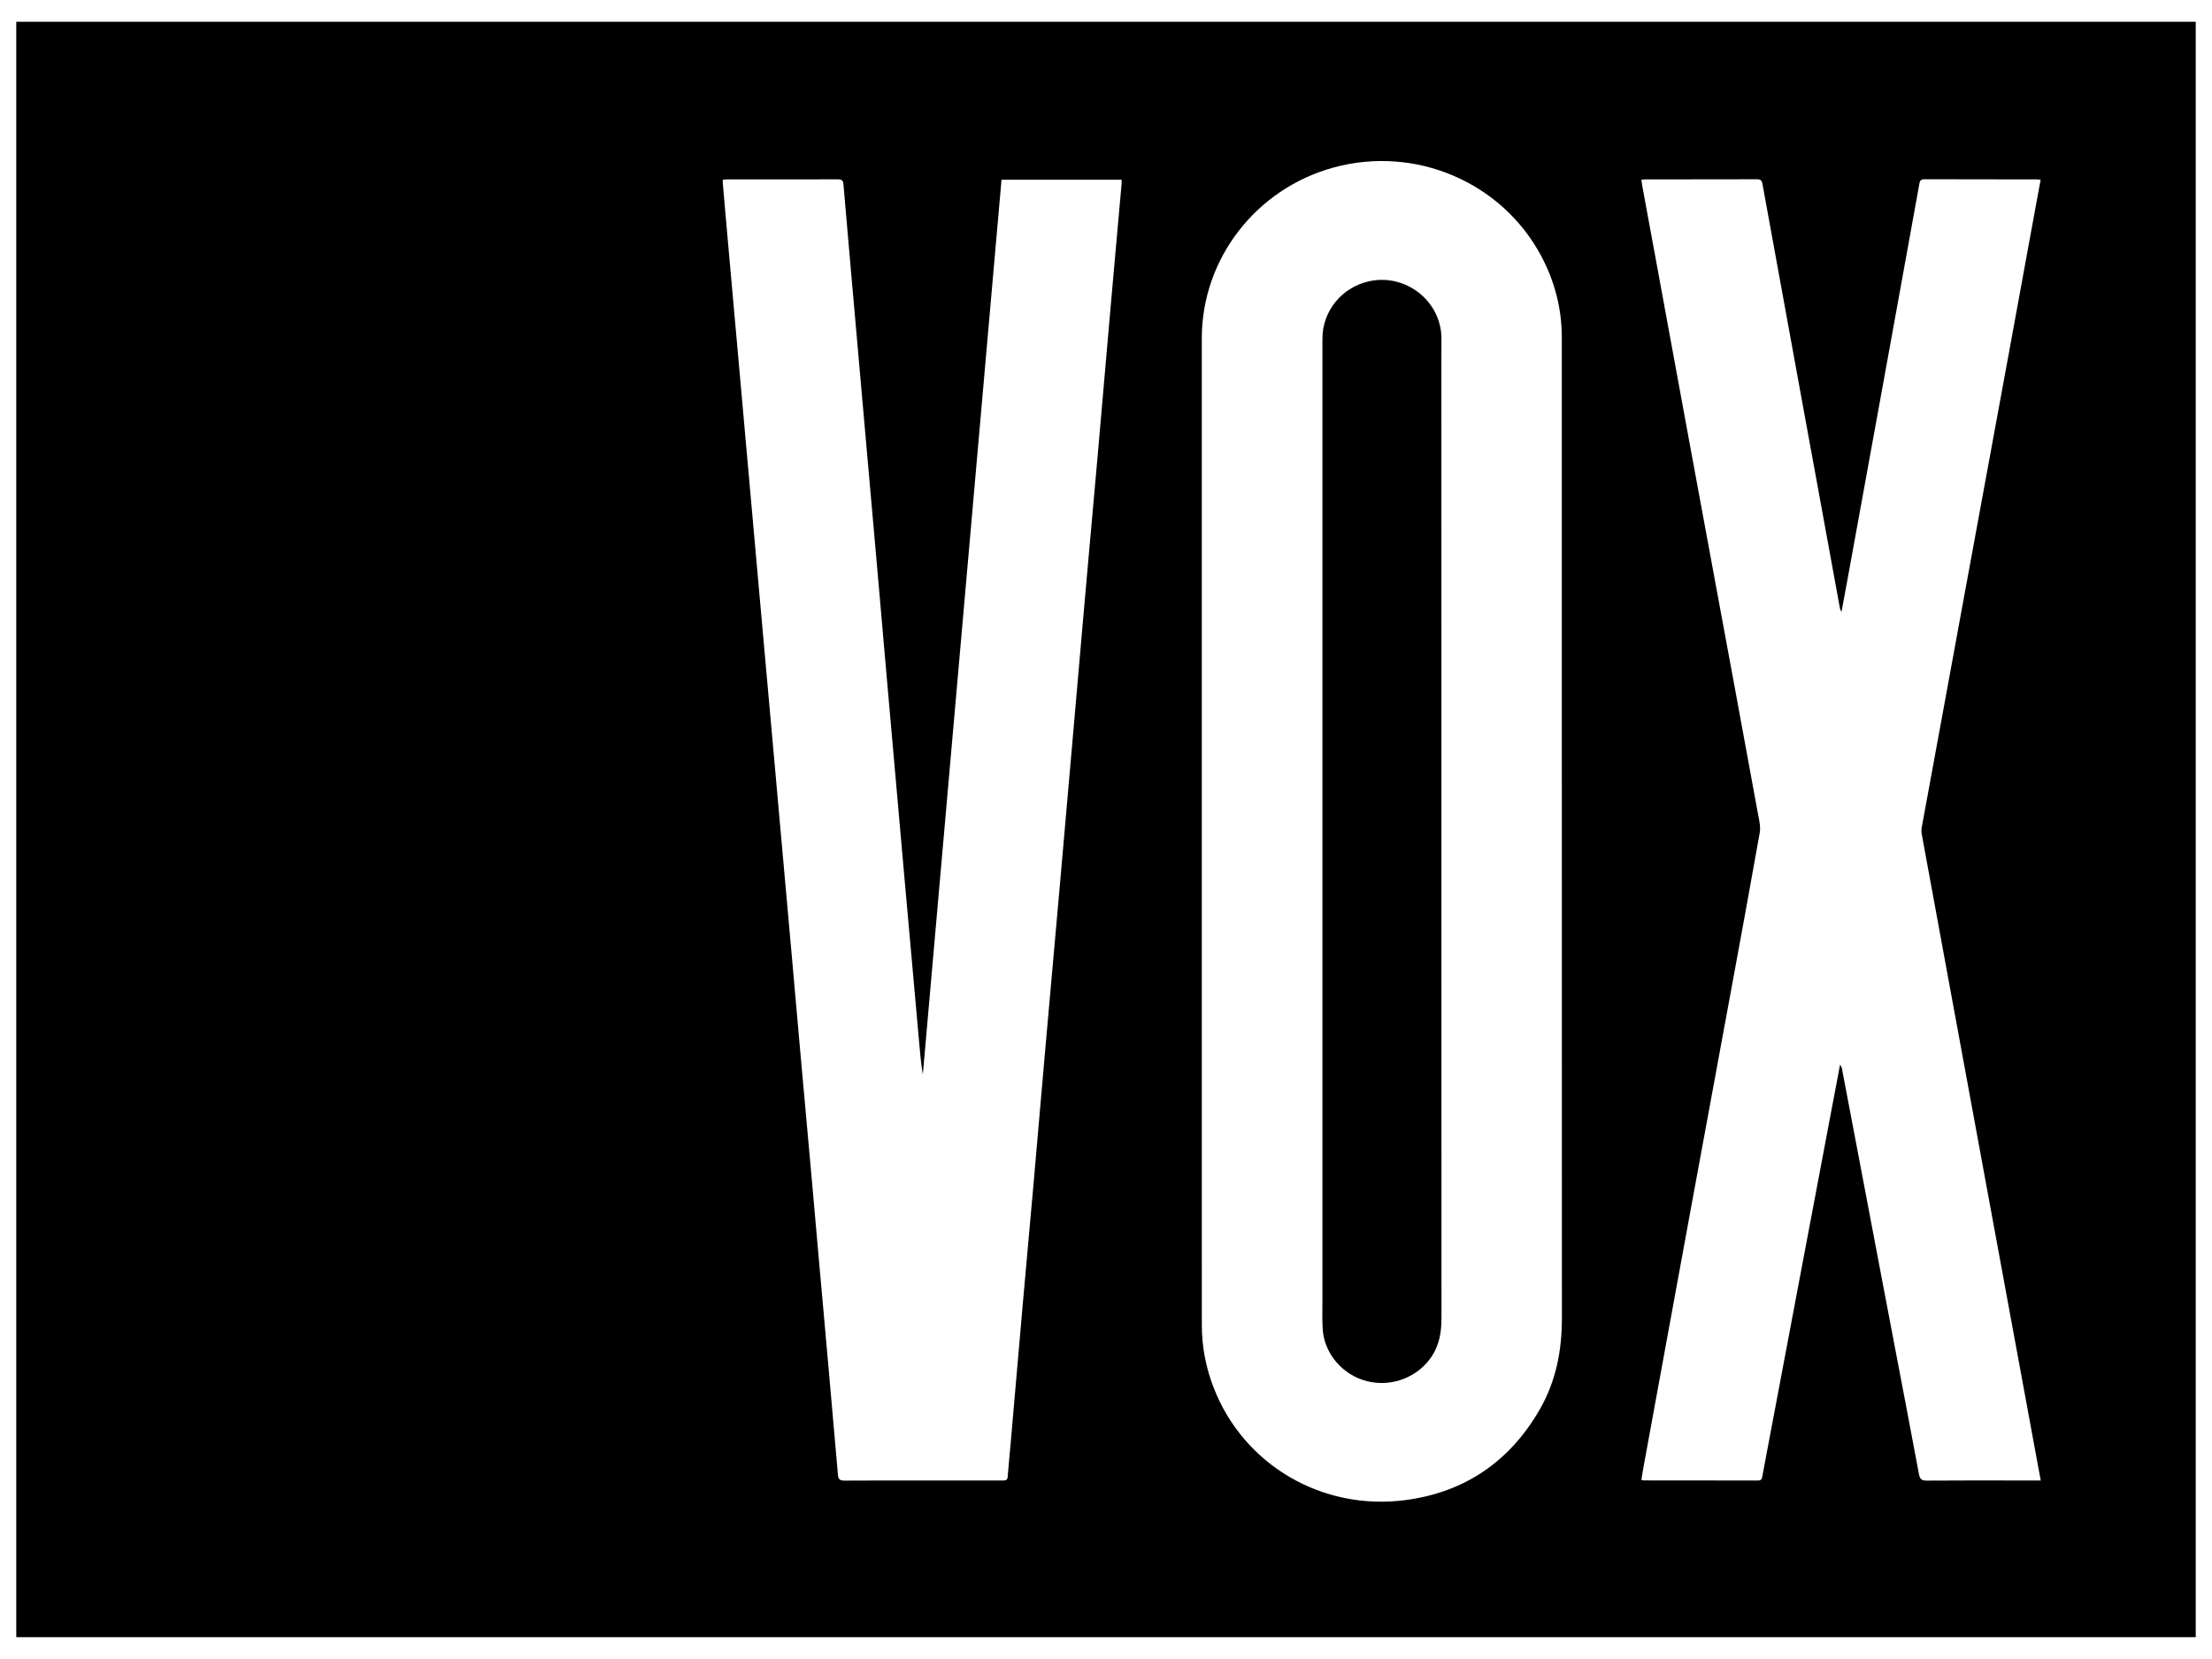 <svg width="68" height="51" viewBox="0 0 68 51" fill="none" xmlns="http://www.w3.org/2000/svg">
<path fill-rule="evenodd" clip-rule="evenodd" d="M0.5 0.67V50.329H67.5V0.67H0.5ZM36.945 21.391C36.945 17.726 36.944 14.061 36.945 10.396C36.946 7.952 38.614 5.798 41.006 5.147C43.506 4.467 46.151 5.59 47.368 7.849C47.793 8.639 48.012 9.482 48.012 10.377C48.012 13.447 48.012 16.516 48.012 19.586C48.012 26.564 48.012 33.543 48.015 40.522C48.016 41.521 47.832 42.469 47.327 43.341C46.413 44.919 45.044 45.871 43.212 46.114C40.642 46.455 38.229 45.029 37.311 42.663C37.07 42.043 36.946 41.4 36.946 40.736C36.945 36.942 36.945 33.147 36.945 29.353L36.945 21.391ZM22.267 5.52C22.299 5.517 22.33 5.515 22.36 5.515C22.676 5.515 22.993 5.515 23.309 5.515C24.124 5.515 24.938 5.515 25.752 5.513C25.874 5.512 25.919 5.544 25.929 5.669C26.079 7.418 26.233 9.166 26.388 10.915L26.417 11.247C26.489 12.066 26.562 12.886 26.634 13.705C26.725 14.725 26.815 15.745 26.905 16.765C26.984 17.663 27.062 18.561 27.141 19.459L27.141 19.466C27.219 20.355 27.297 21.244 27.375 22.133C27.517 23.747 27.66 25.362 27.803 26.976C27.896 28.019 27.989 29.062 28.083 30.106L28.256 32.043C28.285 32.372 28.314 32.702 28.369 33.031L30.788 5.525H34.48L34.48 5.546L34.48 5.565C34.481 5.594 34.481 5.624 34.479 5.653C34.435 6.149 34.391 6.646 34.346 7.142L34.345 7.151L34.344 7.162C34.275 7.943 34.205 8.725 34.136 9.506C34.072 10.241 34.008 10.975 33.944 11.71C33.881 12.445 33.817 13.18 33.752 13.915C33.697 14.546 33.64 15.178 33.583 15.809L33.582 15.822C33.541 16.271 33.501 16.719 33.461 17.168C33.398 17.868 33.337 18.569 33.276 19.27L33.238 19.702C33.169 20.494 33.099 21.287 33.031 22.079L32.797 24.751C32.729 25.532 32.661 26.313 32.592 27.094C32.529 27.802 32.466 28.509 32.403 29.217C32.316 30.189 32.229 31.16 32.144 32.132C32.08 32.856 32.017 33.581 31.954 34.306C31.891 35.031 31.828 35.756 31.765 36.48C31.713 37.063 31.661 37.645 31.608 38.227L31.608 38.23C31.552 38.851 31.496 39.472 31.441 40.094C31.364 40.974 31.287 41.854 31.211 42.734L31.211 42.736L31.21 42.743C31.162 43.304 31.113 43.866 31.064 44.427C31.054 44.548 31.042 44.67 31.03 44.791C31.011 44.994 30.992 45.198 30.977 45.401C30.97 45.5 30.919 45.513 30.838 45.512C30.607 45.511 30.376 45.512 30.145 45.512C30.029 45.512 29.914 45.512 29.799 45.512C29.462 45.512 29.125 45.512 28.789 45.512C27.847 45.512 26.905 45.511 25.963 45.516C25.82 45.516 25.771 45.476 25.759 45.336C25.675 44.347 25.587 43.357 25.499 42.368L25.436 41.663C25.393 41.183 25.351 40.703 25.308 40.222C25.265 39.743 25.222 39.264 25.179 38.784C25.148 38.438 25.118 38.091 25.087 37.745L25.086 37.735C25.04 37.21 24.994 36.685 24.947 36.161C24.903 35.67 24.858 35.179 24.814 34.688L24.814 34.686C24.763 34.128 24.712 33.571 24.663 33.013C24.602 32.34 24.543 31.667 24.483 30.994C24.433 30.432 24.384 29.871 24.334 29.31C24.272 28.613 24.209 27.916 24.147 27.22L24.147 27.219L23.972 25.267C23.922 24.706 23.872 24.144 23.822 23.582C23.759 22.88 23.696 22.178 23.633 21.476L23.507 20.074C23.441 19.34 23.376 18.605 23.31 17.871L23.207 16.716C23.154 16.119 23.101 15.521 23.047 14.924L22.665 10.644C22.616 10.105 22.568 9.566 22.52 9.028C22.458 8.332 22.396 7.636 22.334 6.94C22.295 6.508 22.258 6.075 22.221 5.643L22.219 5.621C22.218 5.602 22.218 5.583 22.219 5.561C22.219 5.549 22.219 5.537 22.219 5.524C22.236 5.523 22.252 5.522 22.267 5.52ZM62.538 45.512H62.736L62.657 45.092L61.293 37.686C61.072 36.484 60.851 35.282 60.629 34.08L59.779 29.463C59.544 28.188 59.309 26.912 59.076 25.637C59.063 25.569 59.066 25.496 59.078 25.428C59.219 24.659 59.36 23.89 59.502 23.122L59.504 23.11L59.504 23.108C59.582 22.682 59.661 22.256 59.739 21.831C59.915 20.871 60.091 19.911 60.267 18.951C60.444 17.991 60.62 17.032 60.796 16.072C60.939 15.296 61.081 14.521 61.224 13.746C61.401 12.785 61.578 11.823 61.754 10.862C61.925 9.93 62.096 8.998 62.266 8.066L62.567 6.42C62.606 6.21 62.645 6 62.684 5.787L62.732 5.528C62.712 5.526 62.695 5.524 62.679 5.521C62.652 5.517 62.63 5.514 62.609 5.514C62.286 5.514 61.964 5.514 61.642 5.514C60.813 5.514 59.984 5.513 59.155 5.51C59.043 5.51 59.02 5.564 59.004 5.651C58.685 7.414 58.366 9.176 58.046 10.938C57.629 13.233 57.211 15.528 56.793 17.824C56.755 18.033 56.716 18.241 56.677 18.45L56.676 18.452L56.675 18.459C56.654 18.573 56.632 18.688 56.611 18.803C56.579 18.764 56.567 18.726 56.56 18.688C56.255 17.019 55.95 15.351 55.645 13.683L55.343 12.032C54.955 9.907 54.566 7.783 54.181 5.658C54.16 5.543 54.118 5.511 54.004 5.511C53.208 5.514 52.413 5.514 51.617 5.514C51.282 5.514 50.947 5.514 50.612 5.514C50.579 5.514 50.547 5.516 50.512 5.519C50.495 5.52 50.477 5.521 50.459 5.522C50.462 5.545 50.464 5.566 50.467 5.585C50.471 5.624 50.475 5.657 50.481 5.689C50.556 6.098 50.632 6.508 50.707 6.917C50.783 7.327 50.858 7.736 50.934 8.146C51.066 8.863 51.197 9.581 51.329 10.299C51.527 11.377 51.725 12.456 51.924 13.534C52.168 14.86 52.413 16.185 52.658 17.51C52.827 18.42 52.995 19.329 53.163 20.239L53.338 21.186C53.574 22.464 53.81 23.741 54.043 25.02C54.048 25.049 54.054 25.078 54.06 25.108C54.092 25.272 54.125 25.442 54.097 25.598C53.794 27.309 53.479 29.018 53.164 30.728L53.023 31.491C52.864 32.358 52.704 33.225 52.544 34.092C52.353 35.124 52.162 36.157 51.973 37.19C51.554 39.472 51.136 41.754 50.718 44.036L50.514 45.155C50.5 45.23 50.488 45.304 50.476 45.38L50.47 45.416L50.457 45.495C50.471 45.498 50.481 45.501 50.491 45.503C50.508 45.507 50.52 45.51 50.532 45.51L51.631 45.511C52.437 45.511 53.242 45.511 54.047 45.513C54.146 45.513 54.163 45.46 54.177 45.384C54.226 45.116 54.276 44.848 54.327 44.58L54.36 44.408C54.705 42.579 55.051 40.75 55.396 38.92L55.818 36.688C55.971 35.879 56.123 35.07 56.276 34.262C56.348 33.88 56.42 33.499 56.493 33.118L56.566 32.731C56.605 32.776 56.619 32.821 56.627 32.867C56.786 33.702 56.944 34.537 57.103 35.372L57.109 35.403C57.354 36.697 57.599 37.992 57.846 39.286C57.966 39.918 58.086 40.55 58.207 41.181C58.47 42.56 58.734 43.939 58.992 45.319C59.022 45.48 59.083 45.517 59.237 45.516C60.076 45.511 60.915 45.511 61.754 45.512H61.756C62.016 45.512 62.277 45.512 62.538 45.512Z" fill="black"/>
<path d="M40.653 25.575C40.653 20.521 40.652 15.467 40.653 10.413C40.653 9.559 41.25 8.829 42.095 8.645C43.207 8.403 44.289 9.245 44.311 10.37C44.315 10.586 44.31 10.802 44.31 11.017C44.31 20.849 44.31 30.681 44.313 40.513C44.313 40.928 44.256 41.32 44.026 41.678C43.61 42.328 42.798 42.651 42.033 42.462C41.279 42.276 40.709 41.616 40.661 40.857C40.643 40.571 40.653 40.285 40.653 39.999C40.653 35.191 40.653 30.383 40.653 25.575Z" fill="black"/>
</svg>
